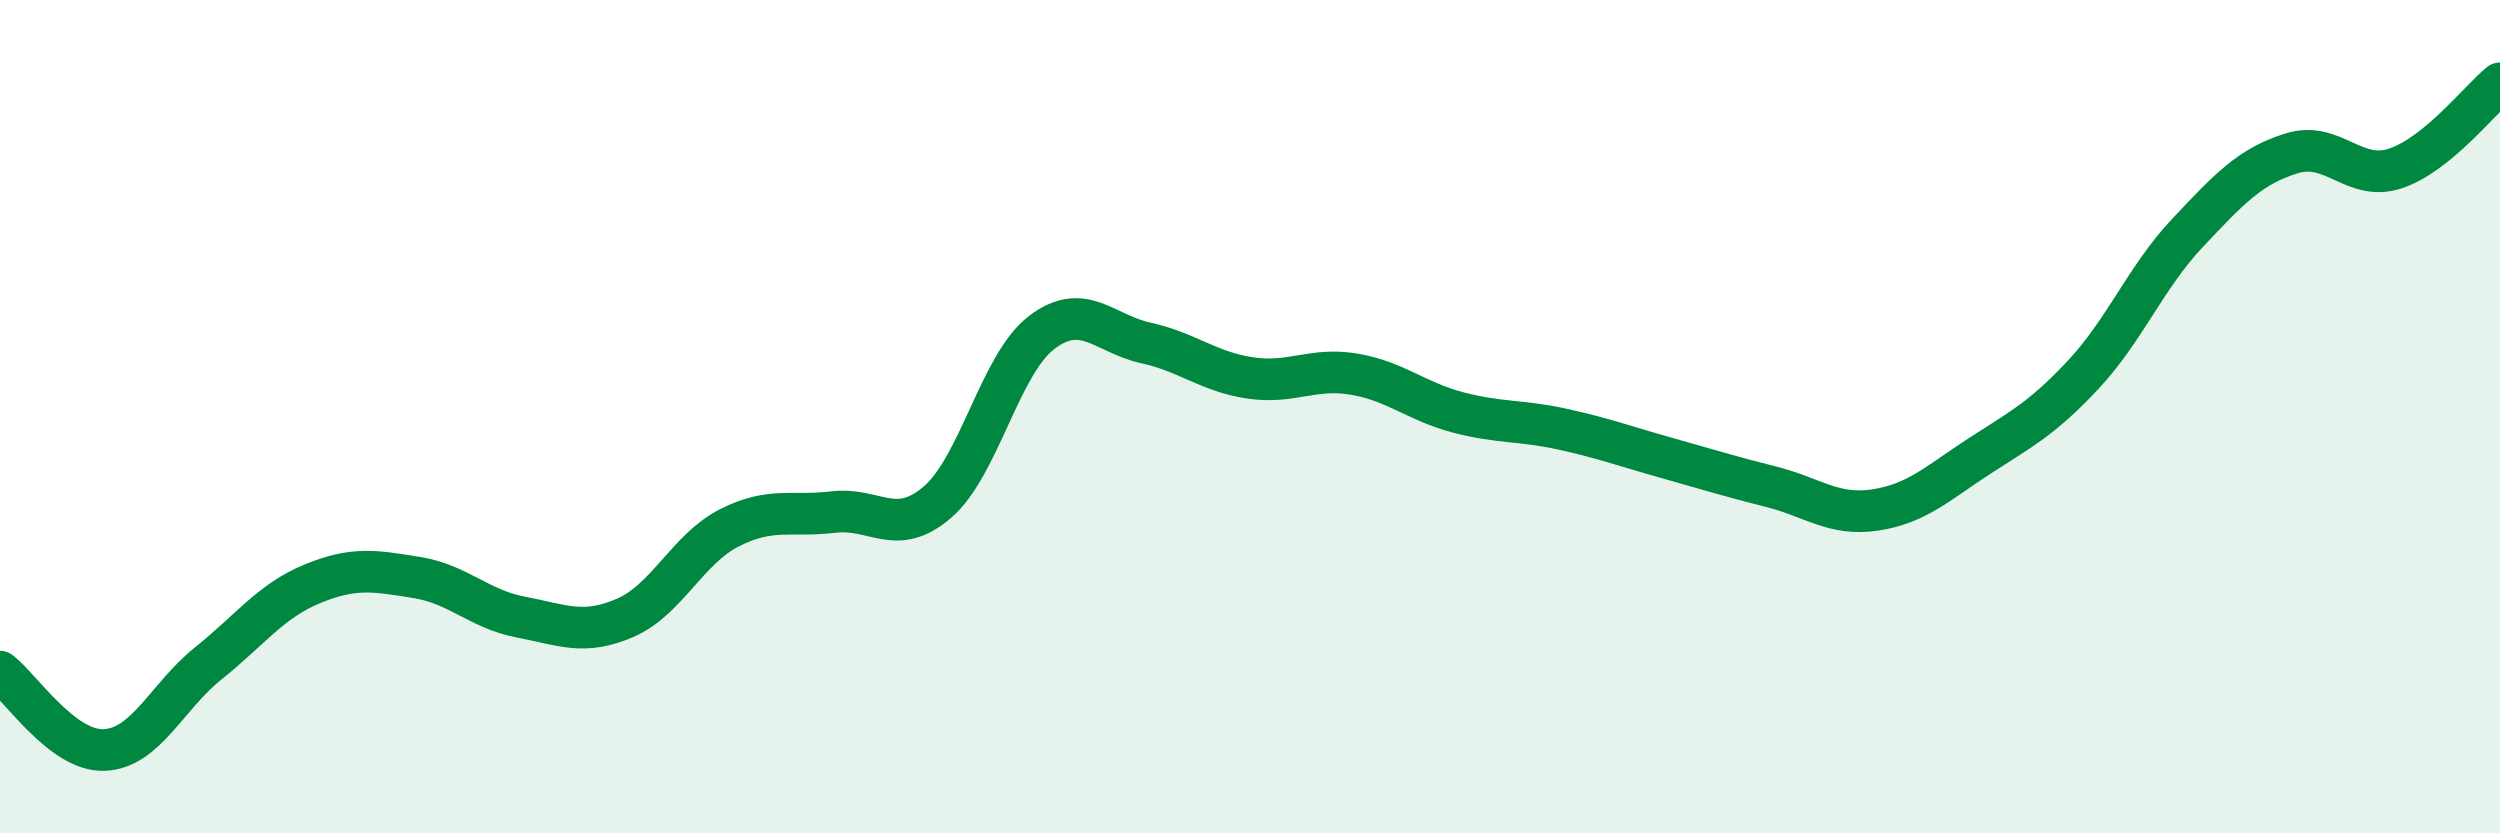 
    <svg width="60" height="20" viewBox="0 0 60 20" xmlns="http://www.w3.org/2000/svg">
      <path
        d="M 0,16.12 C 0.5,16.5 1.5,18.04 2.5,18 C 3.5,17.96 4,16.72 5,15.92 C 6,15.12 6.5,14.42 7.5,14.01 C 8.5,13.6 9,13.7 10,13.86 C 11,14.02 11.5,14.62 12.5,14.81 C 13.5,15 14,15.26 15,14.83 C 16,14.4 16.5,13.18 17.5,12.67 C 18.5,12.16 19,12.41 20,12.29 C 21,12.17 21.5,12.91 22.5,12.05 C 23.5,11.19 24,8.74 25,7.98 C 26,7.22 26.5,8.01 27.5,8.23 C 28.5,8.45 29,8.92 30,9.07 C 31,9.22 31.5,8.81 32.5,8.98 C 33.5,9.15 34,9.64 35,9.9 C 36,10.16 36.5,10.08 37.5,10.3 C 38.5,10.52 39,10.71 40,10.99 C 41,11.27 41.5,11.43 42.5,11.68 C 43.5,11.93 44,12.39 45,12.24 C 46,12.09 46.5,11.6 47.5,10.95 C 48.5,10.3 49,10.06 50,8.99 C 51,7.92 51.5,6.65 52.5,5.59 C 53.5,4.53 54,3.99 55,3.68 C 56,3.37 56.5,4.38 57.5,4.04 C 58.5,3.7 59.5,2.41 60,2L60 20L0 20Z"
        fill="#008740"
        opacity="0.1"
        stroke-linecap="round"
        stroke-linejoin="round"
      />
      <path
        d="M 0,16.12 C 0.5,16.5 1.5,18.04 2.5,18 C 3.5,17.96 4,16.72 5,15.92 C 6,15.12 6.5,14.42 7.5,14.01 C 8.5,13.6 9,13.7 10,13.86 C 11,14.02 11.5,14.62 12.5,14.81 C 13.5,15 14,15.26 15,14.83 C 16,14.4 16.5,13.18 17.5,12.67 C 18.5,12.16 19,12.41 20,12.29 C 21,12.17 21.5,12.91 22.5,12.05 C 23.5,11.19 24,8.74 25,7.98 C 26,7.22 26.5,8.01 27.5,8.23 C 28.5,8.45 29,8.92 30,9.07 C 31,9.22 31.5,8.81 32.5,8.98 C 33.5,9.15 34,9.64 35,9.9 C 36,10.16 36.5,10.08 37.5,10.3 C 38.5,10.52 39,10.71 40,10.99 C 41,11.27 41.5,11.43 42.5,11.68 C 43.5,11.93 44,12.39 45,12.24 C 46,12.09 46.5,11.6 47.5,10.95 C 48.5,10.3 49,10.06 50,8.99 C 51,7.92 51.5,6.65 52.5,5.59 C 53.5,4.53 54,3.99 55,3.68 C 56,3.37 56.5,4.38 57.5,4.04 C 58.5,3.7 59.5,2.41 60,2"
        stroke="#008740"
        stroke-width="1"
        fill="none"
        stroke-linecap="round"
        stroke-linejoin="round"
      />
    </svg>
  